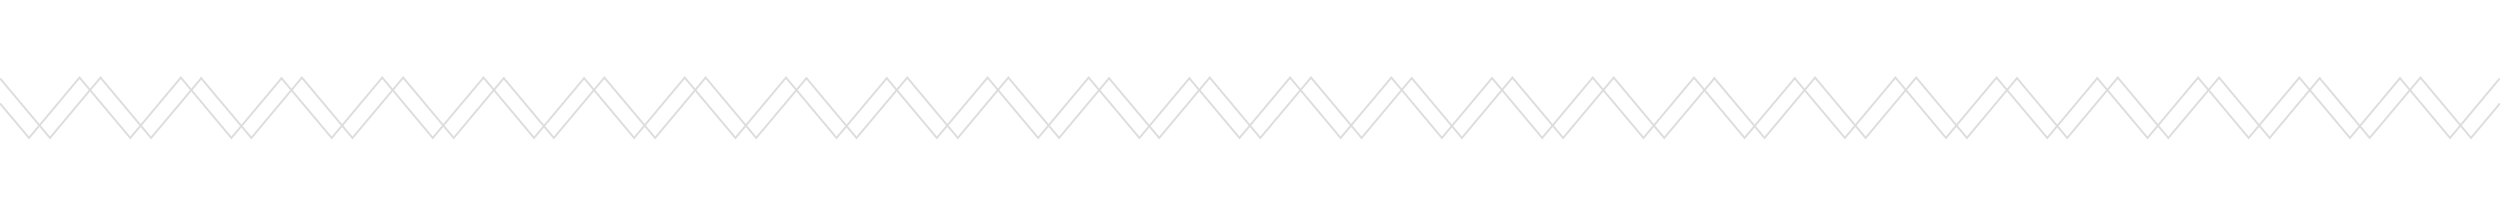 <?xml version="1.0" encoding="UTF-8"?>
<svg id="Livello_2" xmlns="http://www.w3.org/2000/svg" version="1.1" viewBox="0 0 1276.1 110.1">
  <!-- Generator: Adobe Illustrator 29.2.1, SVG Export Plug-In . SVG Version: 2.1.0 Build 116)  -->
  <defs>
    <style>
      .st0 {
        fill: none;
        stroke: #ddd;
        stroke-miterlimit: 10;
      }
    </style>
  </defs>
  <polyline class="st0" points="452.4 39.6 478.2 70.4 504.1 39.6 529.9 70.4 555.7 39.6 581.6 70.4 607.4 39.6"/>
  <polyline class="st0" points="297.9 39.6 323.7 70.4 349.5 39.6 375.4 70.4 401.2 39.6 427 70.4 452.9 39.6"/>
  <polyline class="st0" points="411.4 39.6 437.2 70.4 463.1 39.6 488.9 70.4 514.7 39.6 540.6 70.4 566.4 39.6"/>
  <polyline class="st0" points="256.9 39.6 282.7 70.4 308.5 39.6 334.4 70.4 360.2 39.6 386 70.4 411.9 39.6"/>
  <polyline class="st0" points="143.4 39.6 169.3 70.4 195.1 39.6 220.9 70.4 246.8 39.6 272.6 70.4 298.4 39.6"/>
  <polyline class="st0" points="0 52.8 14.8 70.4 40.6 39.6 66.5 70.4 92.3 39.6 118.1 70.4 144 39.6"/>
  <polyline class="st0" points="102.4 39.6 128.3 70.4 154.1 39.6 179.9 70.4 205.8 39.6 231.6 70.4 257.4 39.6"/>
  <polyline class="st0" points="0 40 25.5 70.4 51.3 39.6 77.1 70.4 103 39.6"/>
  <polyline class="st0" points="1070.3 39.6 1096.2 70.4 1122 39.6 1147.8 70.4 1173.7 39.6 1199.5 70.4 1225.3 39.6"/>
  <polyline class="st0" points="915.8 39.6 941.7 70.4 967.5 39.6 993.3 70.4 1019.1 39.6 1045 70.4 1070.8 39.6"/>
  <polyline class="st0" points="1029.3 39.6 1055.2 70.4 1081 39.6 1106.8 70.4 1132.7 39.6 1158.5 70.4 1184.3 39.6"/>
  <polyline class="st0" points="1224.8 39.6 1250.6 70.4 1276 40"/>
  <polyline class="st0" points="1183.8 39.6 1209.6 70.4 1235.5 39.6 1261.3 70.4 1276.1 52.8"/>
  <polyline class="st0" points="874.8 39.6 900.7 70.4 926.5 39.6 952.3 70.4 978.1 39.6 1004 70.4 1029.8 39.6"/>
  <polyline class="st0" points="761.4 39.6 787.2 70.4 813 39.6 838.9 70.4 864.7 39.6 890.5 70.4 916.4 39.6"/>
  <polyline class="st0" points="606.8 39.6 632.7 70.4 658.5 39.6 684.3 70.4 710.2 39.6 736 70.4 761.8 39.6"/>
  <polyline class="st0" points="720.4 39.6 746.2 70.4 772 39.6 797.9 70.4 823.7 39.6 849.5 70.4 875.4 39.6"/>
  <polyline class="st0" points="565.8 39.6 591.7 70.4 617.5 39.6 643.3 70.4 669.2 39.6 695 70.4 720.8 39.6"/>
</svg>